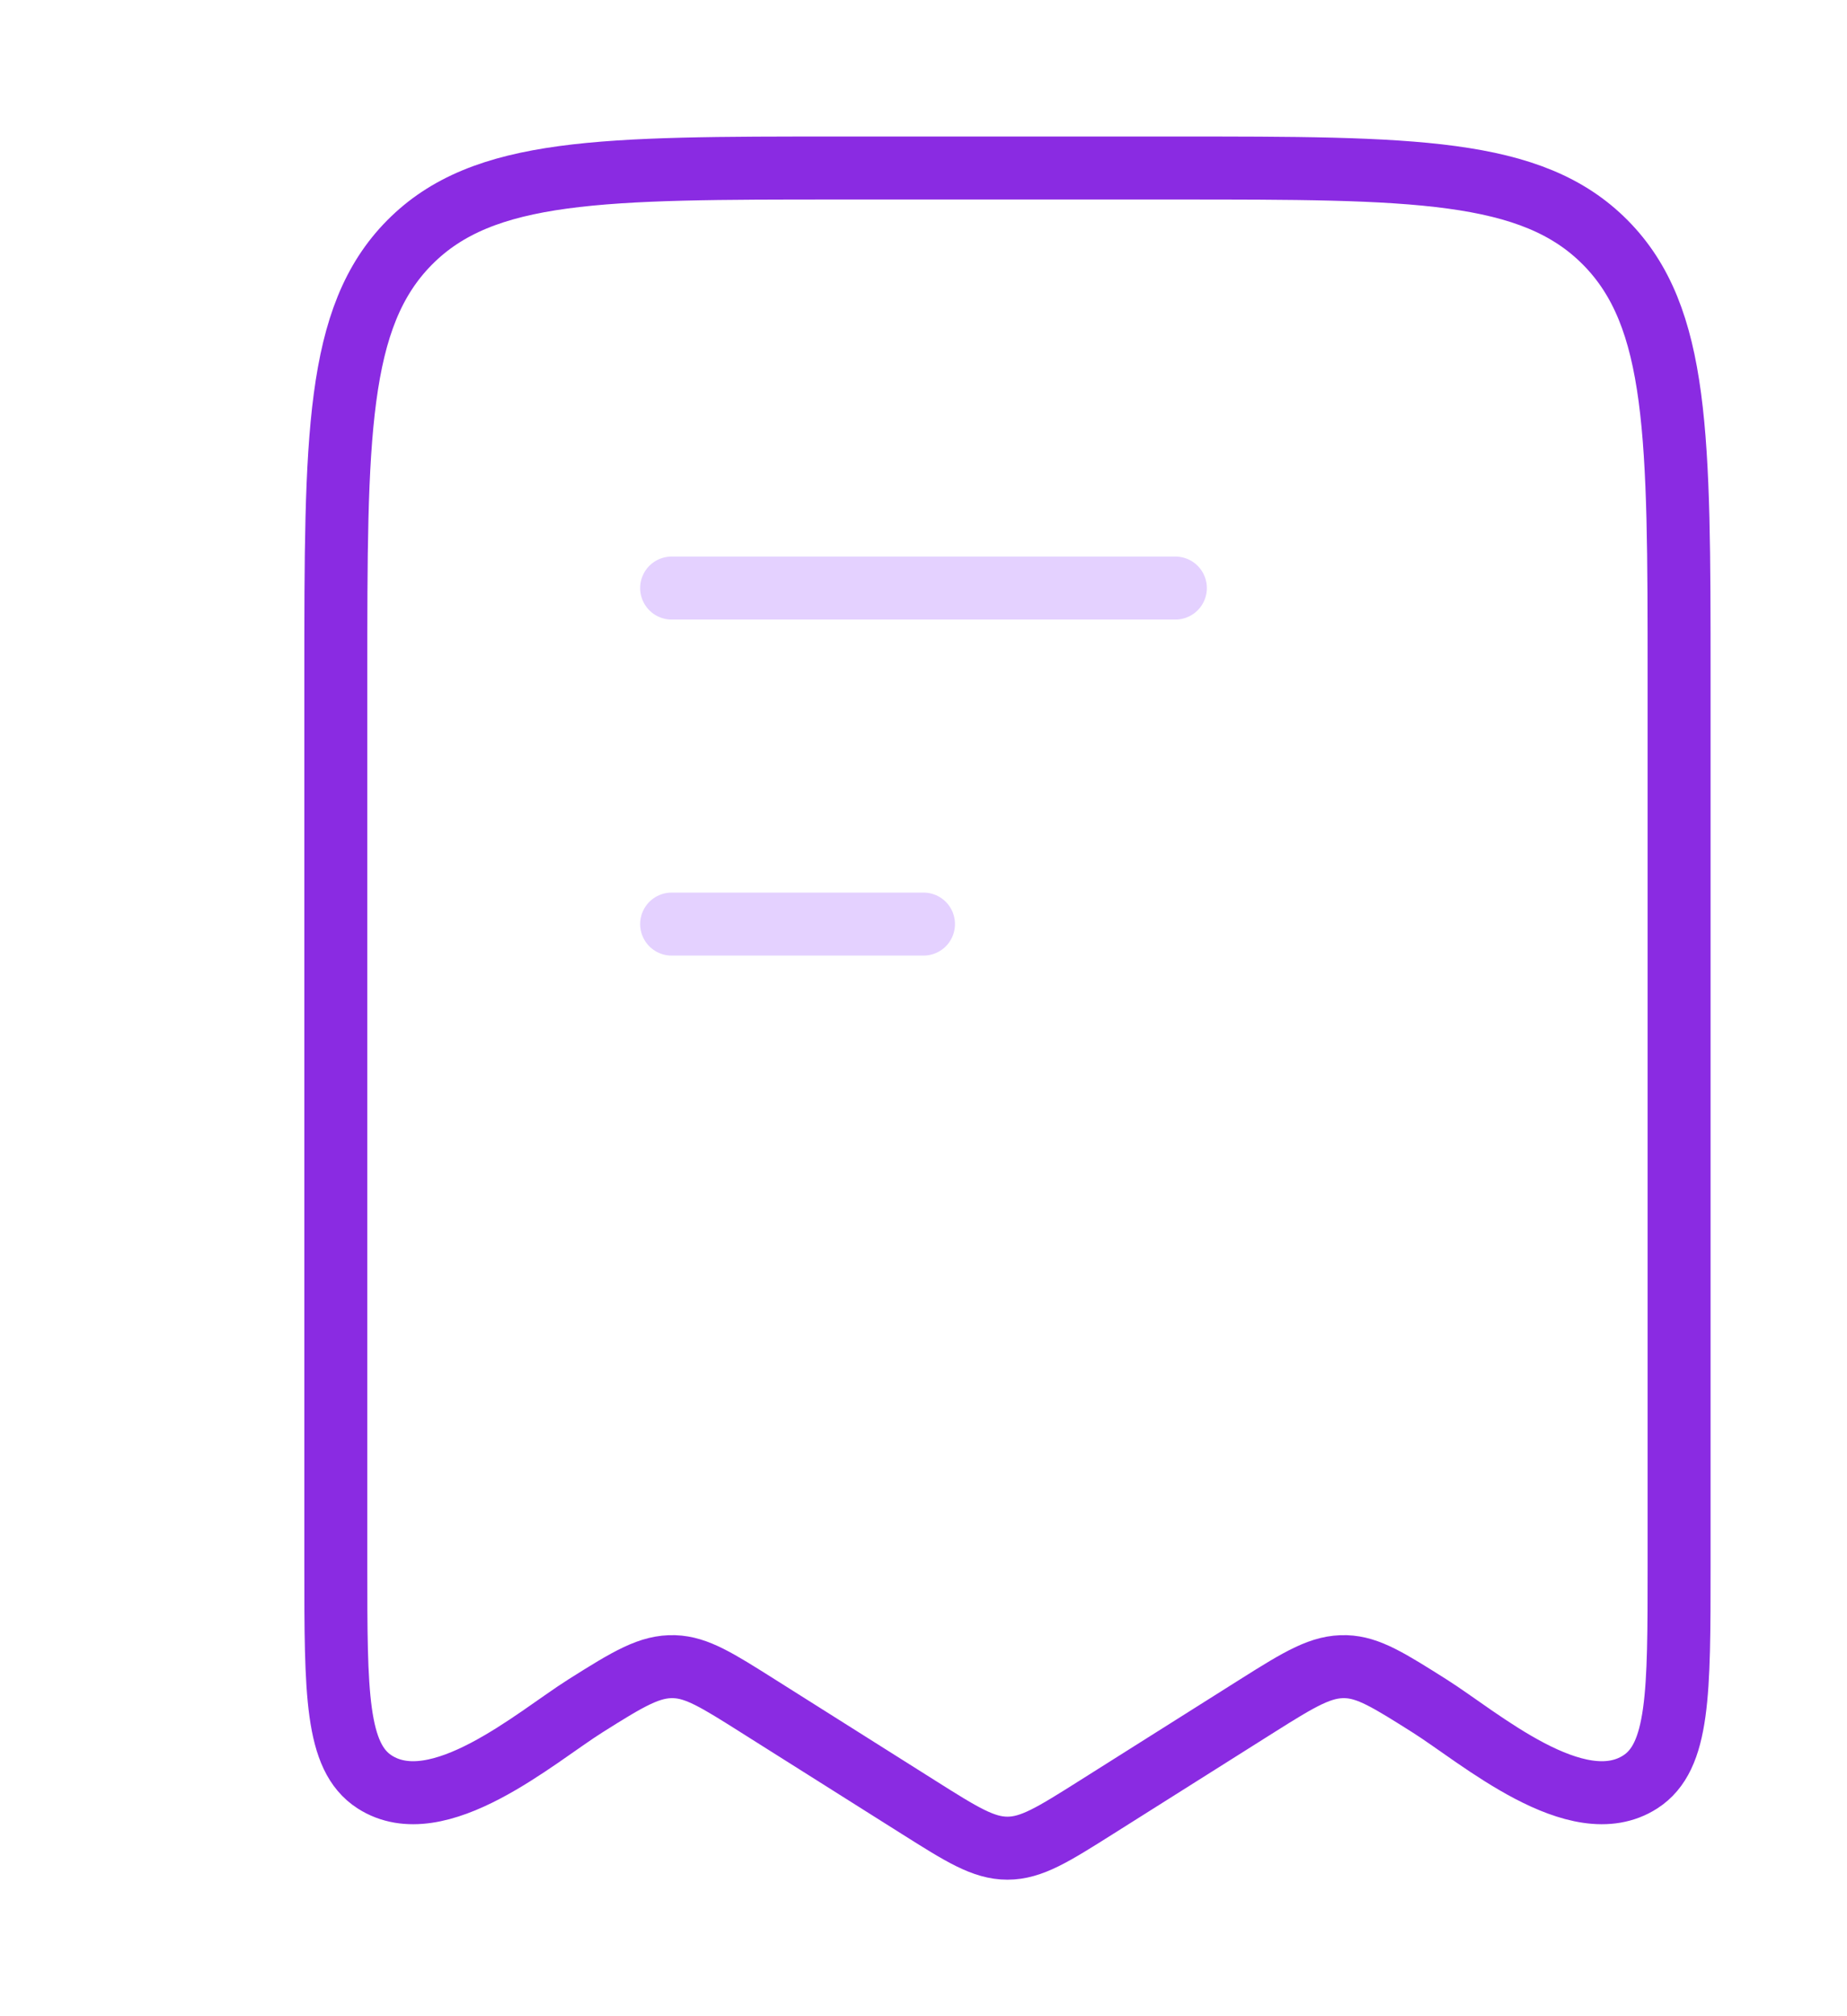 <svg width="44" height="48" viewBox="0 0 44 48" fill="none" xmlns="http://www.w3.org/2000/svg">
<path d="M8 37.292V16.108C8 10.4 8 7.546 9.757 5.773C11.515 4 14.343 4 20 4H28C33.657 4 36.485 4 38.243 5.773C40 7.546 40 10.4 40 16.108V37.292C40 40.315 40 41.827 39.076 42.422C37.566 43.394 35.232 41.355 34.058 40.615C33.088 40.003 32.603 39.697 32.065 39.679C31.483 39.66 30.99 39.954 29.942 40.615L26.12 43.025C25.089 43.675 24.574 44 24 44C23.426 44 22.911 43.675 21.88 43.025L18.058 40.615C17.088 40.003 16.603 39.697 16.065 39.679C15.483 39.66 14.99 39.954 13.942 40.615C12.768 41.355 10.434 43.394 8.924 42.422C8 41.827 8 40.315 8 37.292Z" stroke="#8A2BE2" stroke-width="1.5" stroke-linecap="round" stroke-linejoin="round"/>
<path opacity="0.4" d="M22 22H16" stroke="#BC8CFF" stroke-width="1.5" stroke-linecap="round" stroke-linejoin="round"/>
<path opacity="0.4" d="M28 14H16" stroke="#BC8CFF" stroke-width="1.5" stroke-linecap="round" stroke-linejoin="round"/>
</svg>

